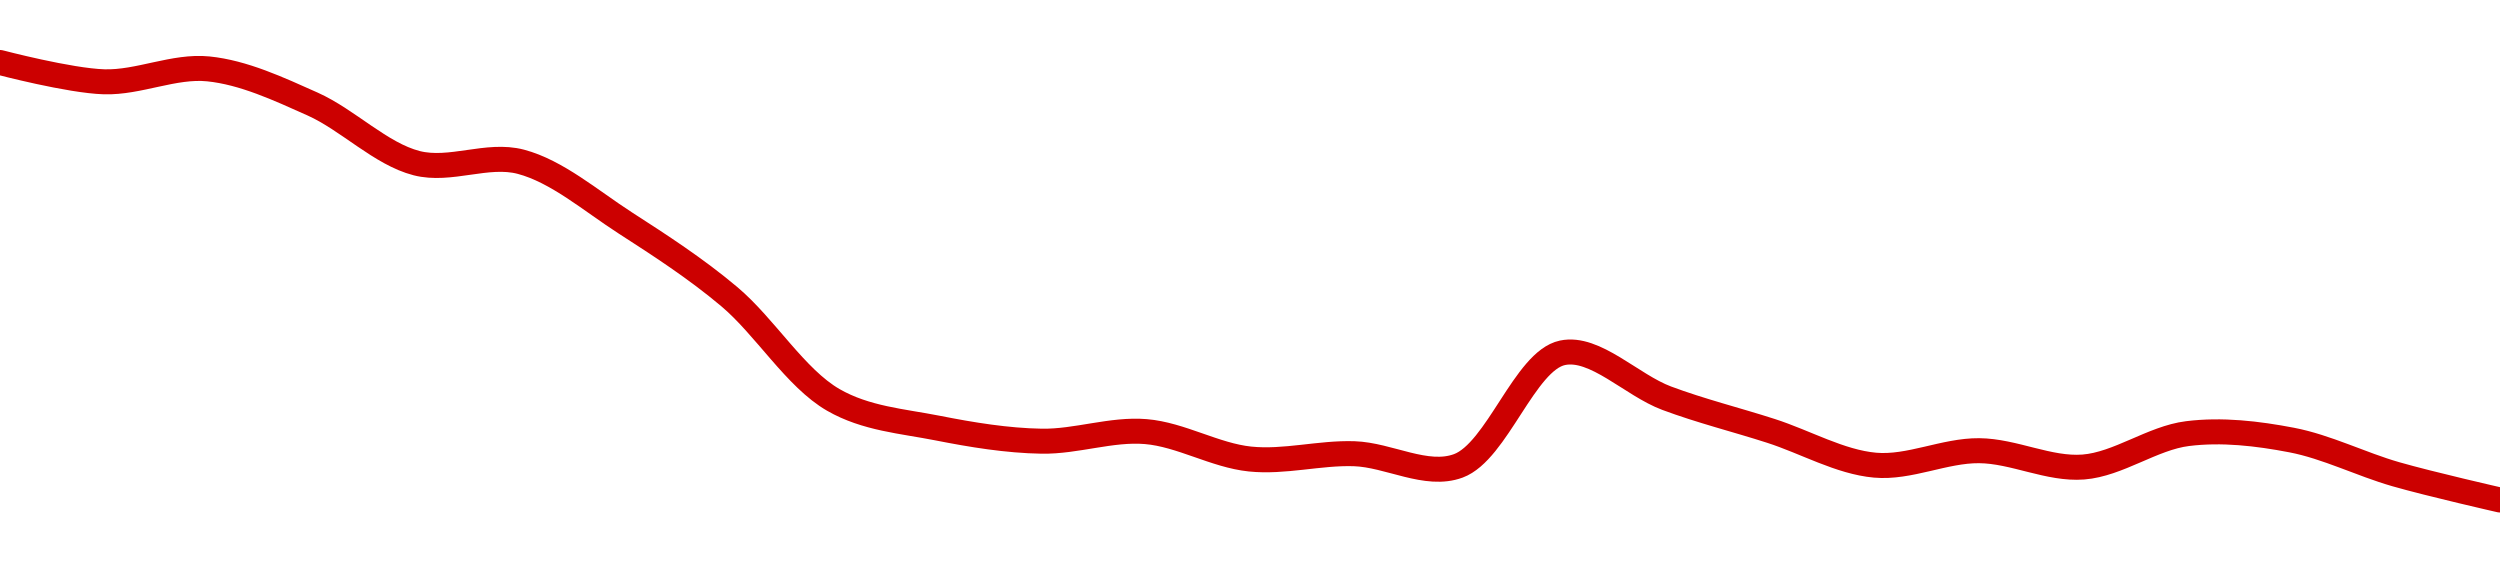 <!-- series1d: [0.00322542,0.00320835,0.00321977,0.00318873,0.00313641,0.00313765,0.00308372,0.00301847,0.00292705,0.00290216,0.00289055,0.00289903,0.00287478,0.00287948,0.00286875,0.00296872,0.00292858,0.0028997,0.00286936,0.00288216,0.00286771,0.00289726,0.00289157,0.00286134,0.00283855] -->

<svg width="200" height="45" viewBox="0 0 200 45" xmlns="http://www.w3.org/2000/svg">
  <defs>
    <linearGradient id="grad-area" x1="0" y1="0" x2="0" y2="1">
      <stop offset="0%" stop-color="rgba(255,82,82,.2)" />
      <stop offset="100%" stop-color="rgba(0,0,0,0)" />
    </linearGradient>
  </defs>

  <path d="M0,5C0,5,5.549,6.461,8.333,6.544C11.105,6.627,13.92,5.233,16.667,5.511C19.477,5.796,22.279,7.102,25,8.319C27.84,9.59,30.452,12.312,33.333,13.053C36.021,13.743,38.984,12.232,41.667,12.941C44.554,13.703,47.26,16.052,50,17.82C52.818,19.638,55.646,21.464,58.333,23.723C61.215,26.145,63.64,30.249,66.667,31.993C69.262,33.489,72.203,33.694,75,34.245C77.759,34.789,80.553,35.249,83.333,35.296C86.109,35.342,88.909,34.299,91.667,34.528C94.465,34.761,97.199,36.432,100,36.722C102.756,37.008,105.559,36.207,108.333,36.297C111.115,36.387,114.108,38.217,116.667,37.268C119.765,36.119,121.979,28.86,125,28.224C127.598,27.676,130.527,30.807,133.333,31.855C136.084,32.882,138.892,33.576,141.667,34.468C144.448,35.362,147.192,36.959,150,37.213C152.749,37.461,155.557,36.03,158.333,36.055C161.113,36.079,163.914,37.575,166.667,37.362C169.47,37.144,172.189,35.04,175,34.689C177.746,34.345,180.589,34.677,183.333,35.203C186.146,35.743,188.874,37.136,191.667,37.938C194.43,38.732,200,40,200,40"
        fill="none"
        stroke="#CC0000"
        stroke-width="2"
        stroke-linejoin="round"
        stroke-linecap="round"
        />
</svg>